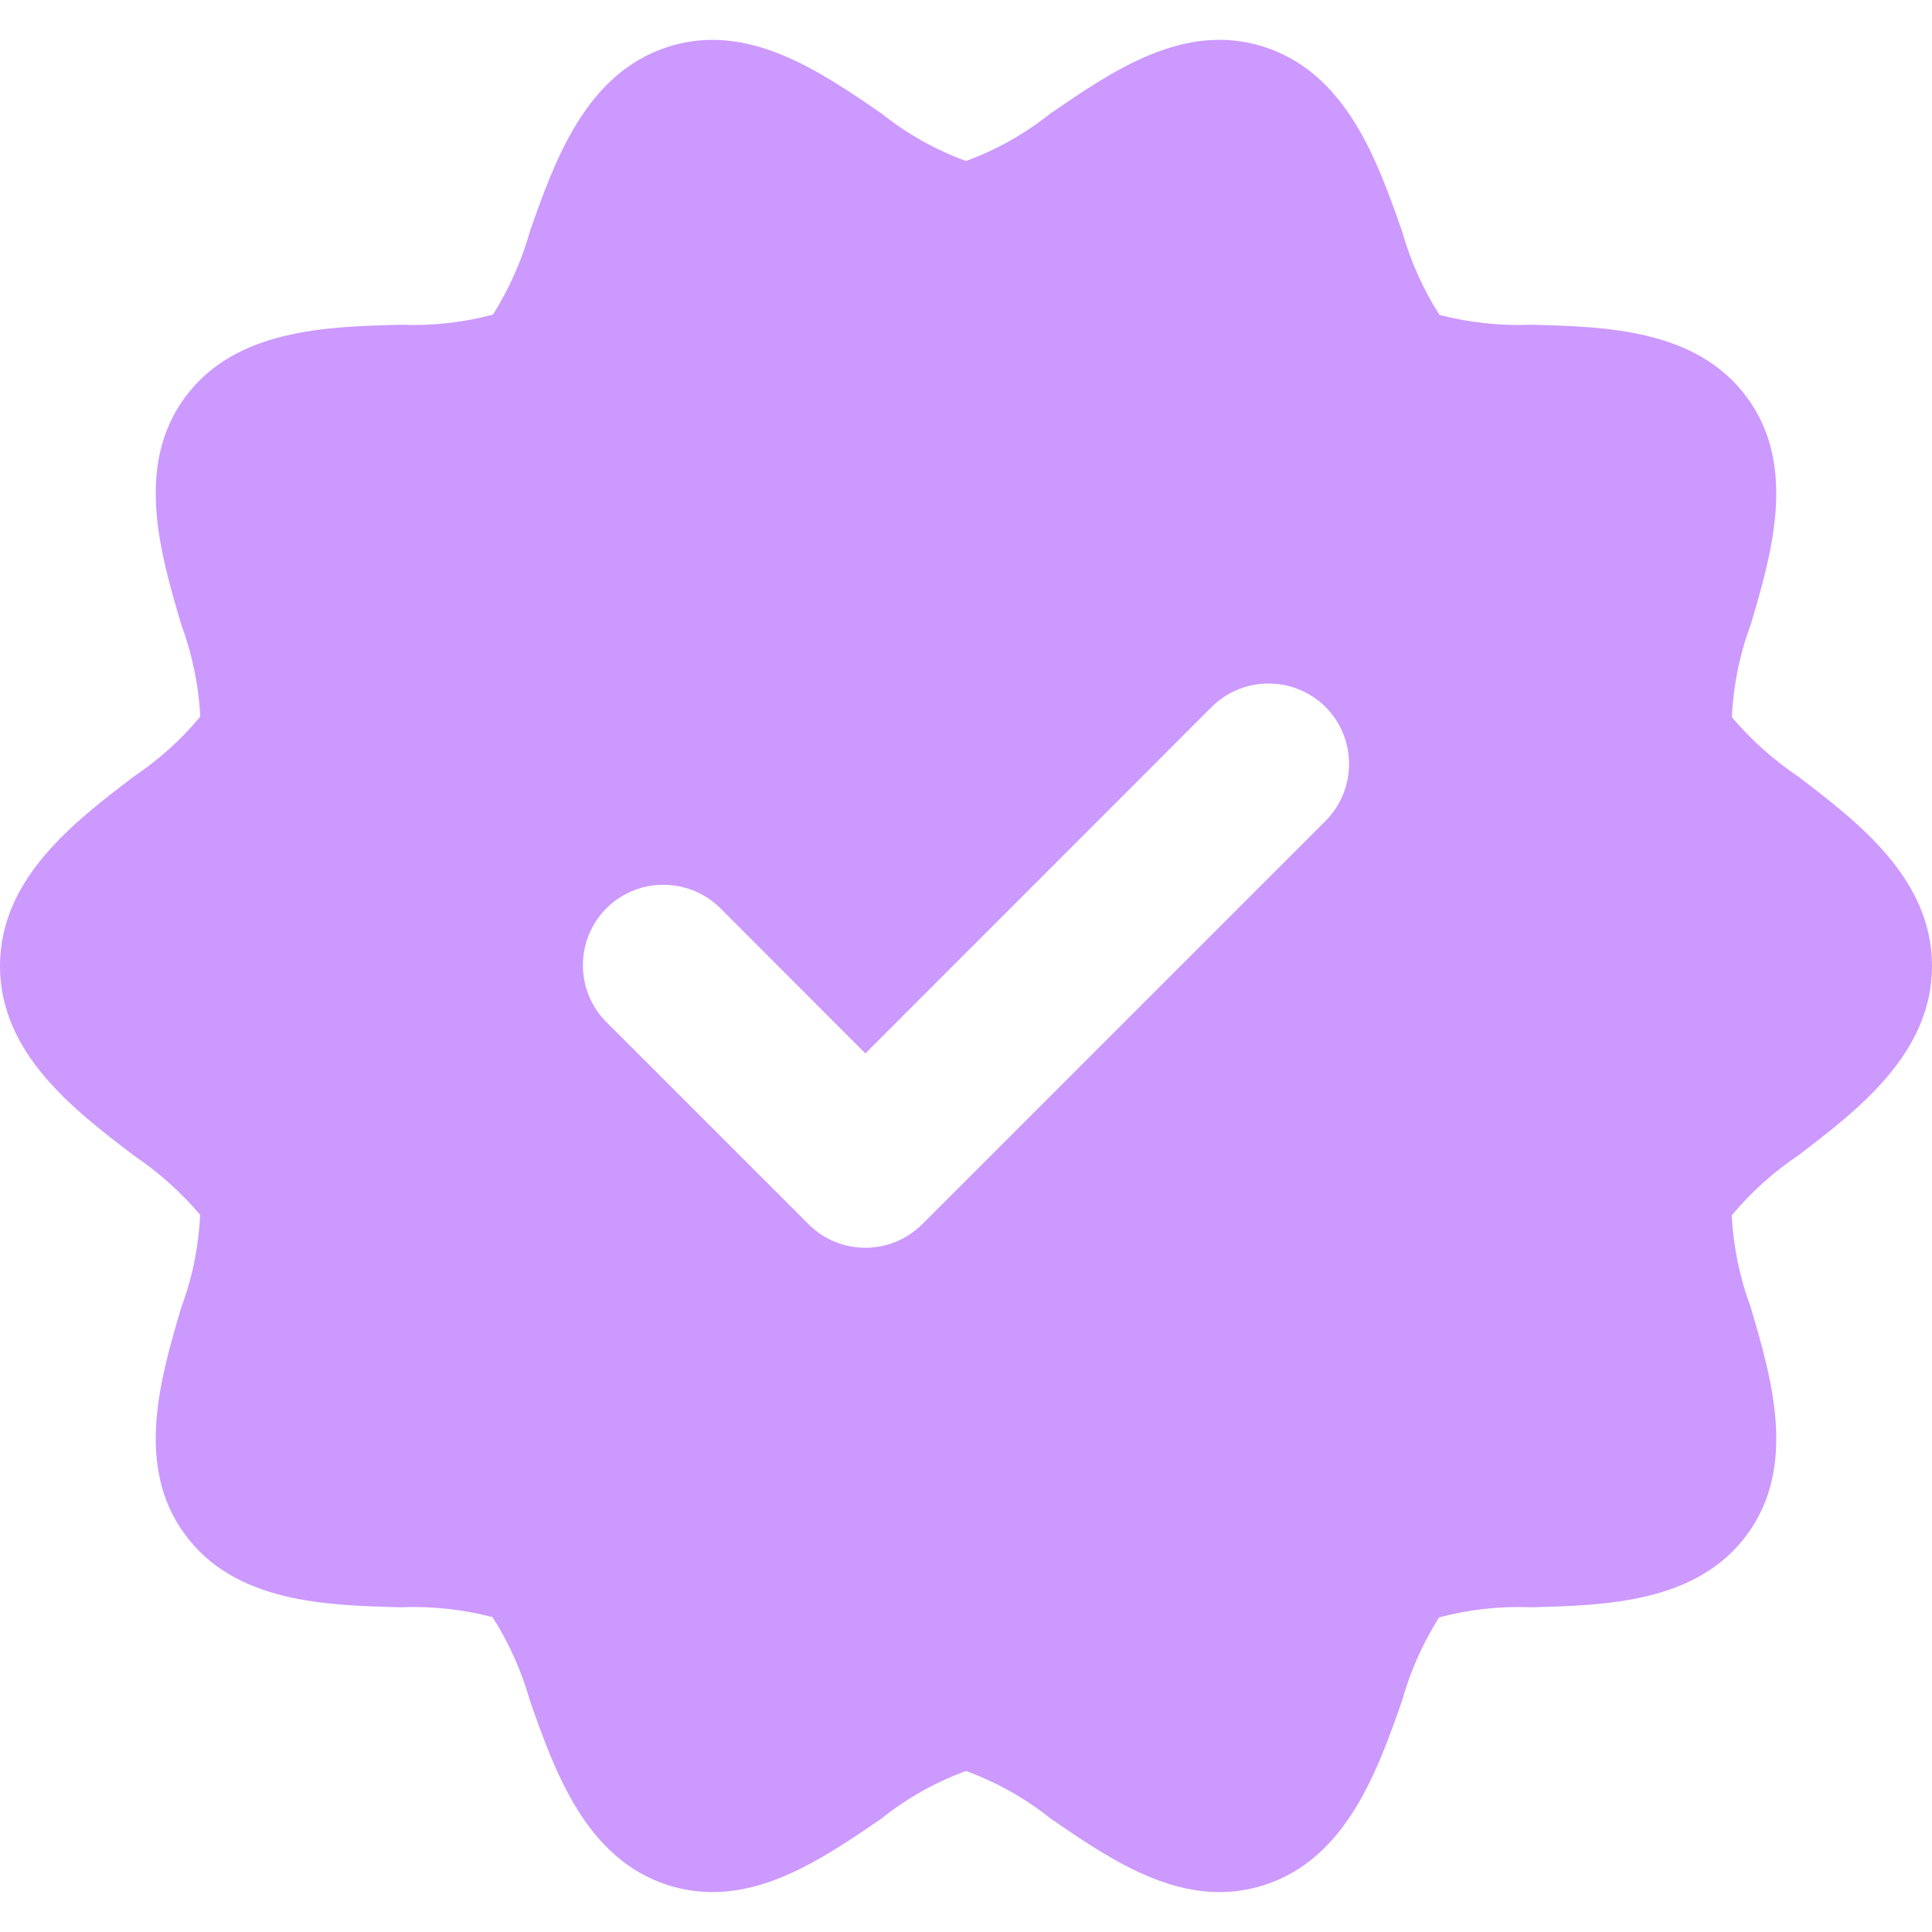 <svg width="12" height="12" viewBox="0 0 12 12" fill="none" xmlns="http://www.w3.org/2000/svg">
<g id="fi_5258506" clip-path="url(#clip0_14696_2974)">
<g id="Group">
<g id="Layer_2_87_">
<path id="Vector" d="M11.17 4.824C11.016 4.72 10.877 4.596 10.757 4.455C10.766 4.258 10.805 4.064 10.874 3.88C11.003 3.443 11.164 2.898 10.854 2.473C10.542 2.043 9.971 2.029 9.513 2.017C9.32 2.025 9.127 2.004 8.941 1.956C8.838 1.795 8.76 1.619 8.708 1.435C8.555 1 8.365 0.458 7.854 0.292C7.359 0.131 6.915 0.437 6.523 0.706C6.366 0.831 6.189 0.931 6 1C5.811 0.931 5.634 0.832 5.477 0.706C5.085 0.437 4.641 0.132 4.146 0.292C3.636 0.458 3.445 1 3.292 1.435C3.241 1.618 3.163 1.793 3.062 1.954C2.875 2.004 2.681 2.025 2.487 2.017C2.029 2.029 1.458 2.043 1.146 2.472C0.836 2.898 0.997 3.443 1.126 3.88C1.194 4.063 1.234 4.256 1.244 4.451C1.125 4.595 0.985 4.72 0.83 4.824C0.46 5.106 0 5.457 0 6C0 6.543 0.46 6.894 0.83 7.176C0.984 7.28 1.123 7.404 1.243 7.545C1.234 7.742 1.195 7.936 1.126 8.12C0.997 8.557 0.836 9.102 1.146 9.527C1.458 9.957 2.029 9.971 2.487 9.983C2.68 9.975 2.873 9.996 3.059 10.044C3.162 10.205 3.24 10.381 3.292 10.565C3.445 11 3.636 11.542 4.146 11.708C4.236 11.737 4.331 11.752 4.426 11.752C4.81 11.752 5.16 11.511 5.477 11.294C5.634 11.168 5.811 11.069 6 11C6.189 11.069 6.366 11.168 6.524 11.294C6.915 11.563 7.359 11.868 7.854 11.708C8.364 11.542 8.555 11 8.708 10.565C8.759 10.382 8.837 10.207 8.938 10.046C9.126 9.996 9.319 9.975 9.513 9.983C9.971 9.971 10.542 9.957 10.854 9.528C11.164 9.102 11.003 8.557 10.874 8.12C10.806 7.937 10.766 7.744 10.756 7.549C10.876 7.405 11.015 7.28 11.17 7.176C11.54 6.894 12 6.543 12 6C12 5.457 11.54 5.106 11.17 4.824ZM8.229 5.103L5.729 7.603C5.533 7.799 5.217 7.799 5.022 7.604C5.022 7.604 5.021 7.604 5.021 7.603L3.771 6.353C3.574 6.161 3.57 5.844 3.762 5.646C3.955 5.449 4.272 5.445 4.47 5.637C4.473 5.64 4.476 5.643 4.479 5.646L5.375 6.543L7.521 4.396C7.714 4.199 8.031 4.195 8.229 4.387C8.426 4.58 8.43 4.897 8.237 5.095C8.235 5.098 8.232 5.101 8.229 5.103Z" fill="#CC99FF"/>
</g>
</g>
</g>
<defs>
<clipPath id="clip0_14696_2974">
<rect width="12" height="12" fill="white"/>
</clipPath>
</defs>
</svg>
